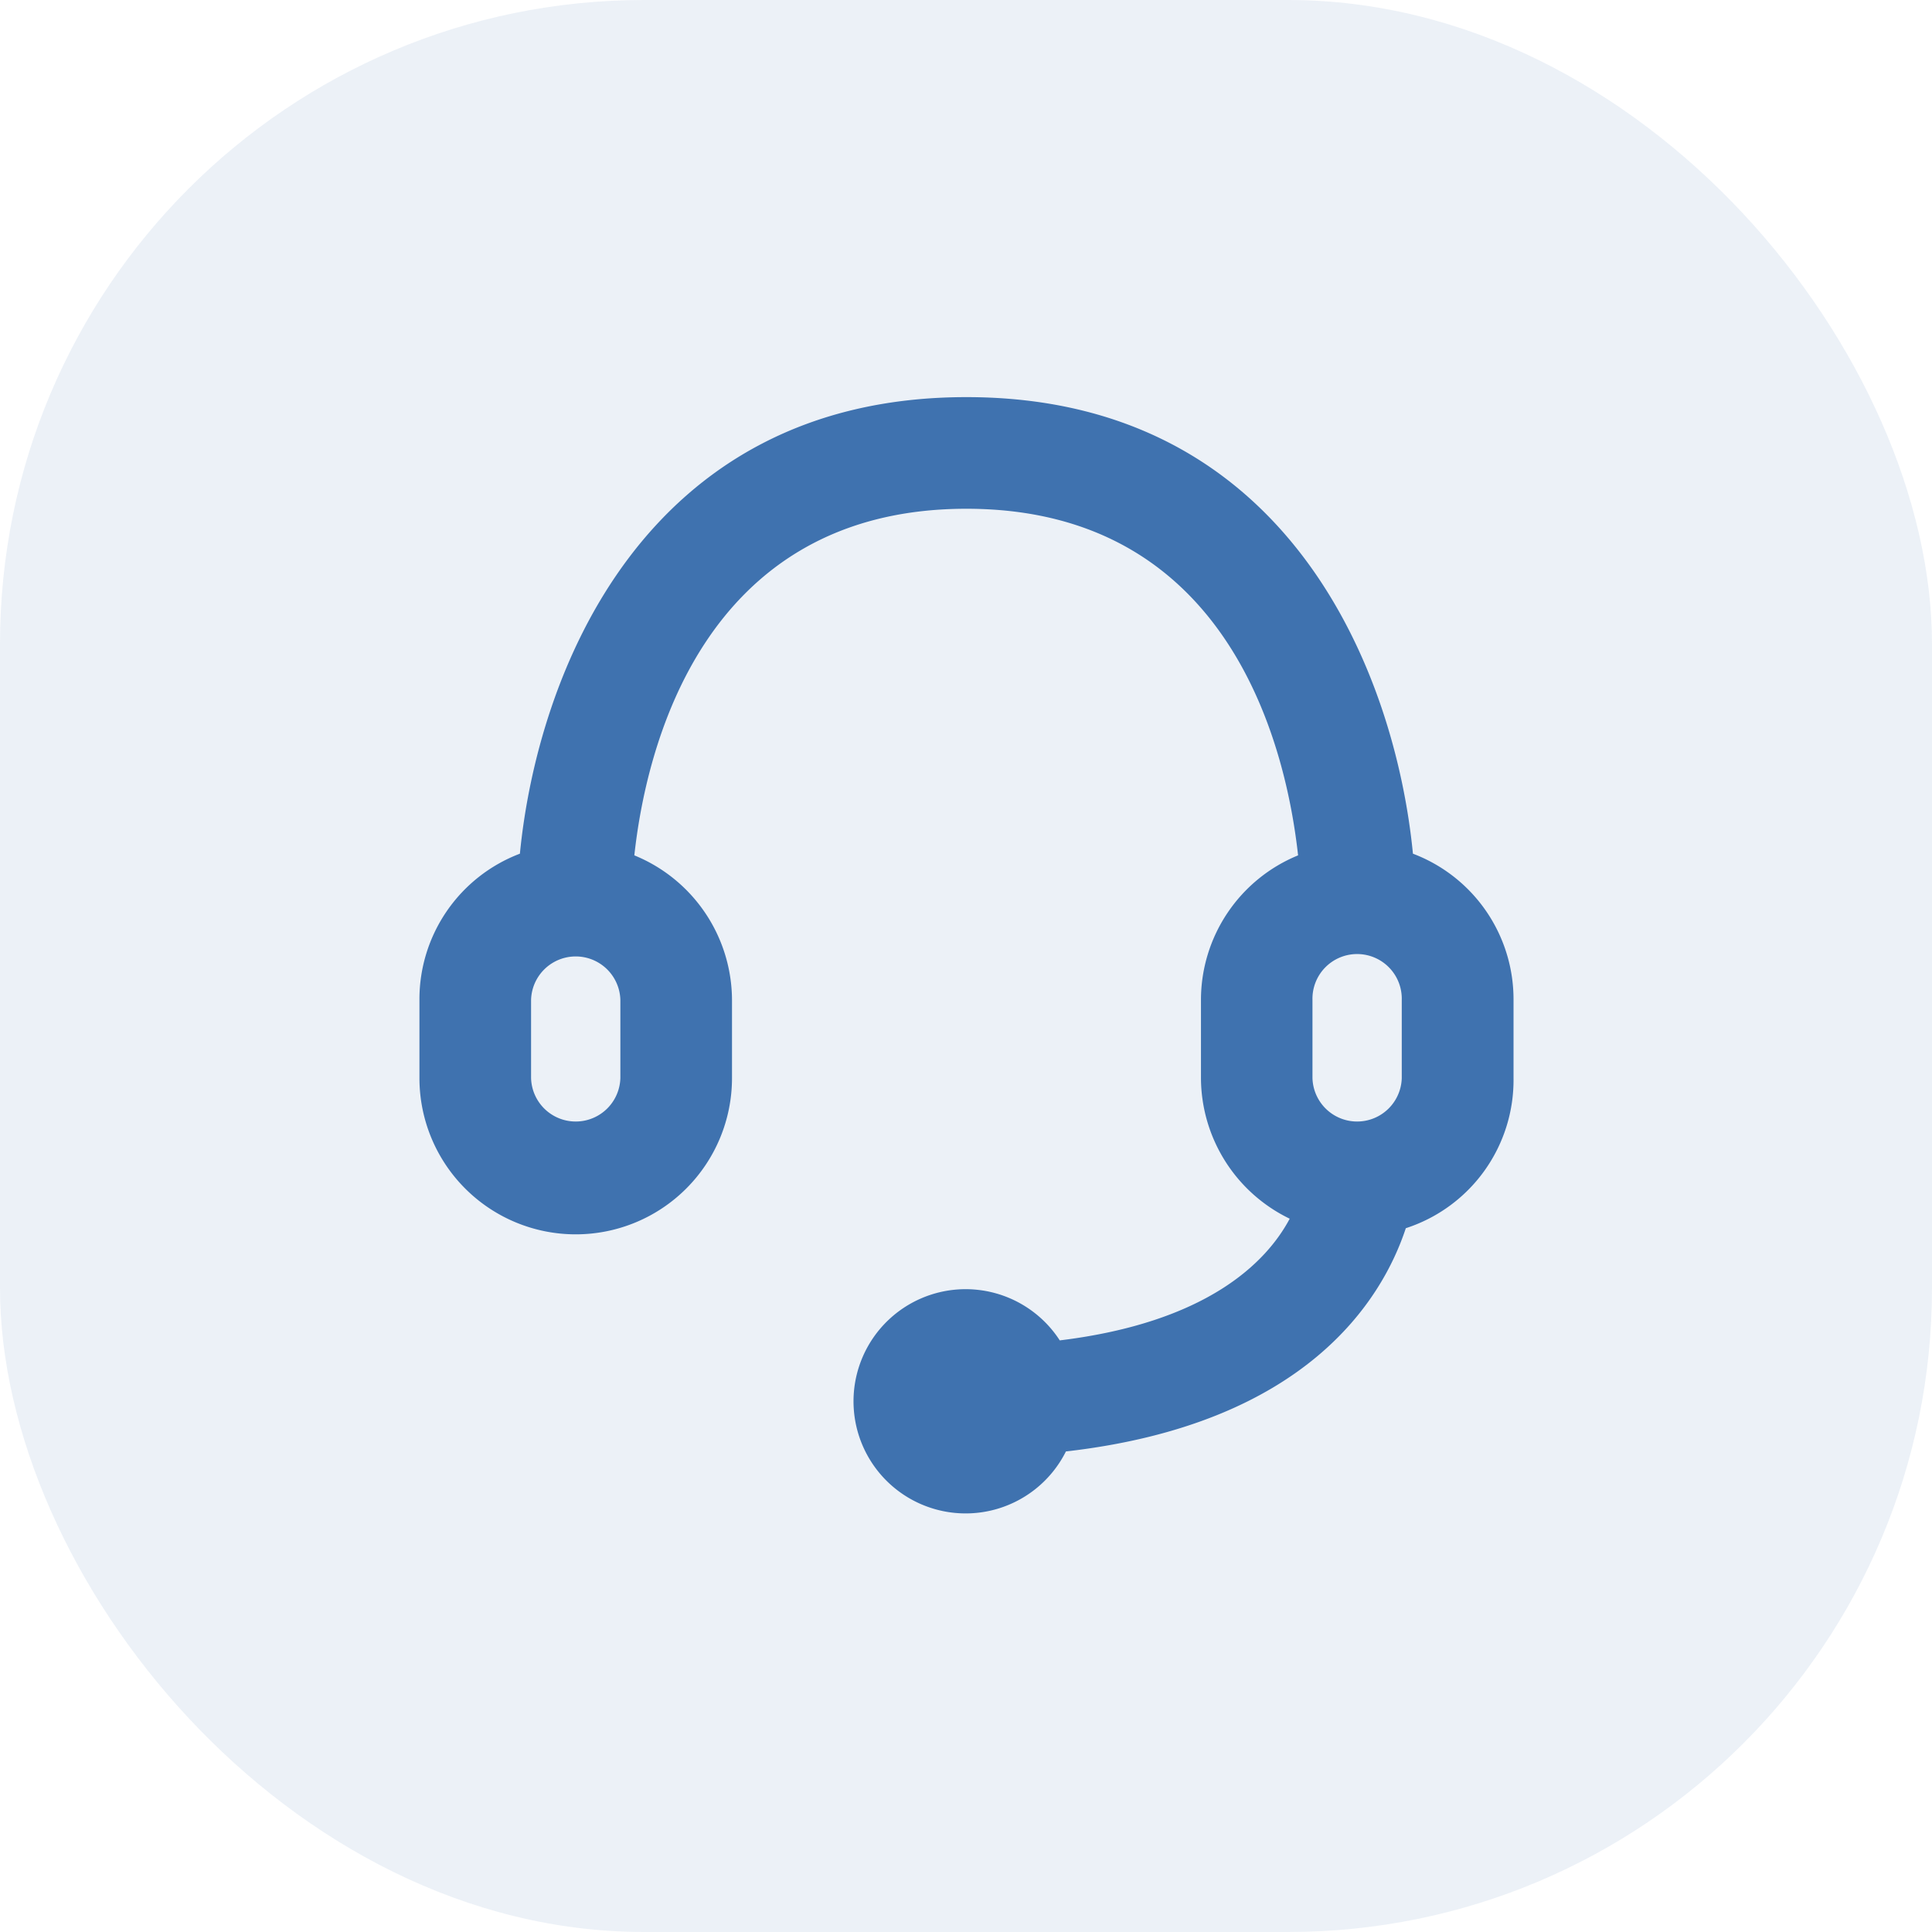 <svg xmlns="http://www.w3.org/2000/svg" width="60" height="60" viewBox="0 0 60 60"><defs><style>.a{fill:rgba(63,114,175,0.1);}.b{fill:#3f72af;fill-rule:evenodd;}</style></defs><g transform="translate(-844 -2002)"><rect class="a" width="60" height="60" rx="20" transform="translate(844 2002)"></rect><g transform="translate(814.359 1971.666)"><g transform="translate(42.667 42.667)"><path class="b" d="M30.854,14.179C30.316,8.667,27.058,0,16.987,0S3.657,8.667,3.12,14.179A4.836,4.836,0,0,0,0,18.72v2.427a4.853,4.853,0,0,0,9.707,0V18.72a4.871,4.871,0,0,0-3.033-4.489C7.02,11.041,8.719,3.467,16.987,3.467s9.949,7.575,10.3,10.764a4.853,4.853,0,0,0-3.016,4.489v2.427a4.871,4.871,0,0,0,2.756,4.368c-.728,1.369-2.583,3.224-7.141,3.779a3.482,3.482,0,1,0,.191,3.449c7.436-.849,9.811-4.68,10.556-6.933a4.836,4.836,0,0,0,3.345-4.663V18.72A4.836,4.836,0,0,0,30.854,14.179ZM6.24,21.147a1.387,1.387,0,0,1-2.773,0V18.72a1.387,1.387,0,0,1,2.773,0ZM27.734,18.72a1.387,1.387,0,1,1,2.773,0v2.427a1.387,1.387,0,0,1-2.773,0Z" transform="translate(0 0)"></path></g></g></g></svg>